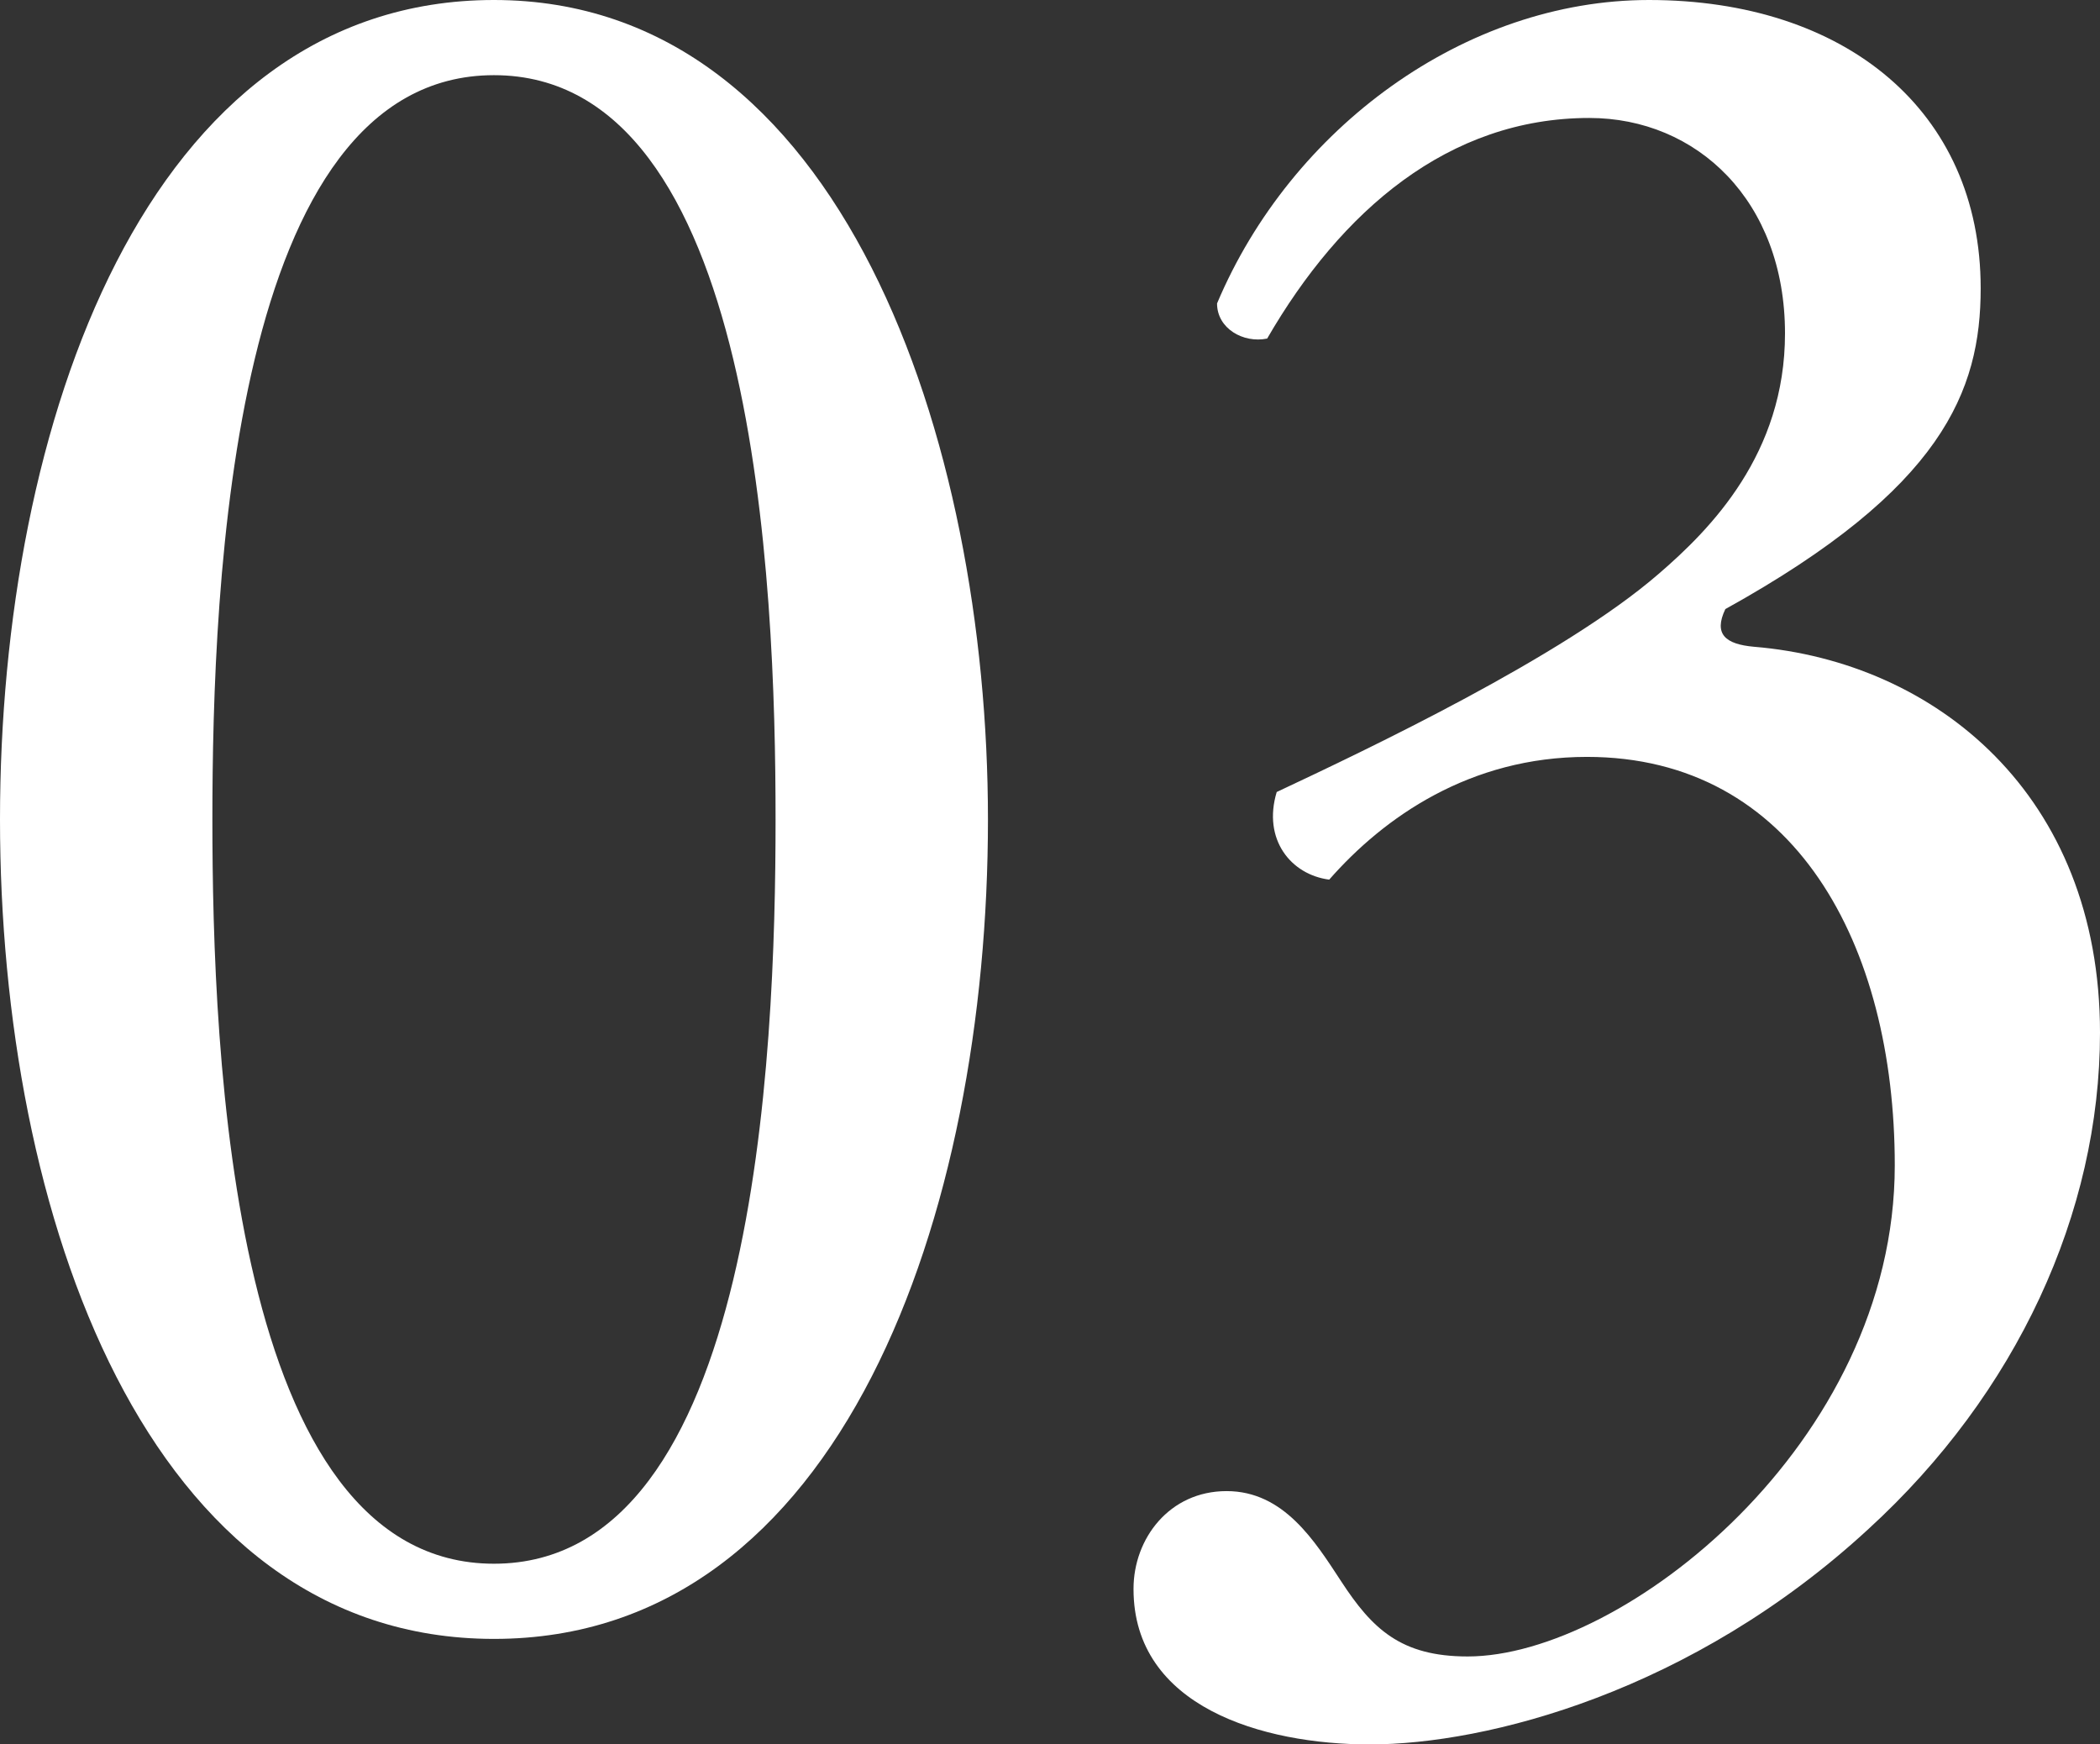 <?xml version="1.0" encoding="UTF-8"?><svg id="_レイヤー_2" xmlns="http://www.w3.org/2000/svg" width="123.2" height="102.31" viewBox="0 0 123.2 102.31"><rect x="0" y="0" width="123.2" height="102.31" fill="#333333" stroke="none"/><defs><style>.cls-1{fill:#fff;stroke-width:0px;}</style></defs><g id="_編集モード"><path class="cls-1" d="m57.96,48.07c0,23.08-8.54,48.07-28.98,48.07S0,71.15,0,48.07,8.54,0,28.98,0s28.98,25.87,28.98,48.07Zm-45.5,0c0,13.82,1.12,43.66,16.52,43.66s16.52-29.84,16.52-43.66S44.38,4.41,28.98,4.41,12.46,34.25,12.46,48.07Z"/><path class="cls-1" d="m66.5,93.2c0-2.94,2.1-5.73,5.46-5.73s5.18,2.94,6.72,5.29c1.82,2.79,3.5,4.41,7.42,4.41,9.1,0,25.06-12.5,25.06-28.81,0-12.94-5.88-23.96-18.06-23.96-6.86,0-11.9,3.53-15.12,7.2-2.24-.29-3.92-2.35-3.08-5.14,5.32-2.5,16.8-7.94,22.4-12.79,3.08-2.65,7.42-7.06,7.42-14.11,0-7.79-5.18-12.64-11.48-12.64-8.26,0-14.56,5.44-18.9,12.94-1.4.29-2.94-.59-2.94-2.06C75.74,7.5,85.96,0,96.74,0c11.48,0,19.46,6.47,19.46,16.91,0,6.03-2.24,11.76-14.98,18.82-.7,1.47,0,2.06,1.68,2.21,10.64.88,20.3,8.67,20.3,22.64,0,10.58-4.9,21.17-13.58,29.11-10.36,9.56-22.4,12.64-29.26,12.64-6.3,0-13.86-2.21-13.86-9.11Z"/></g></svg>